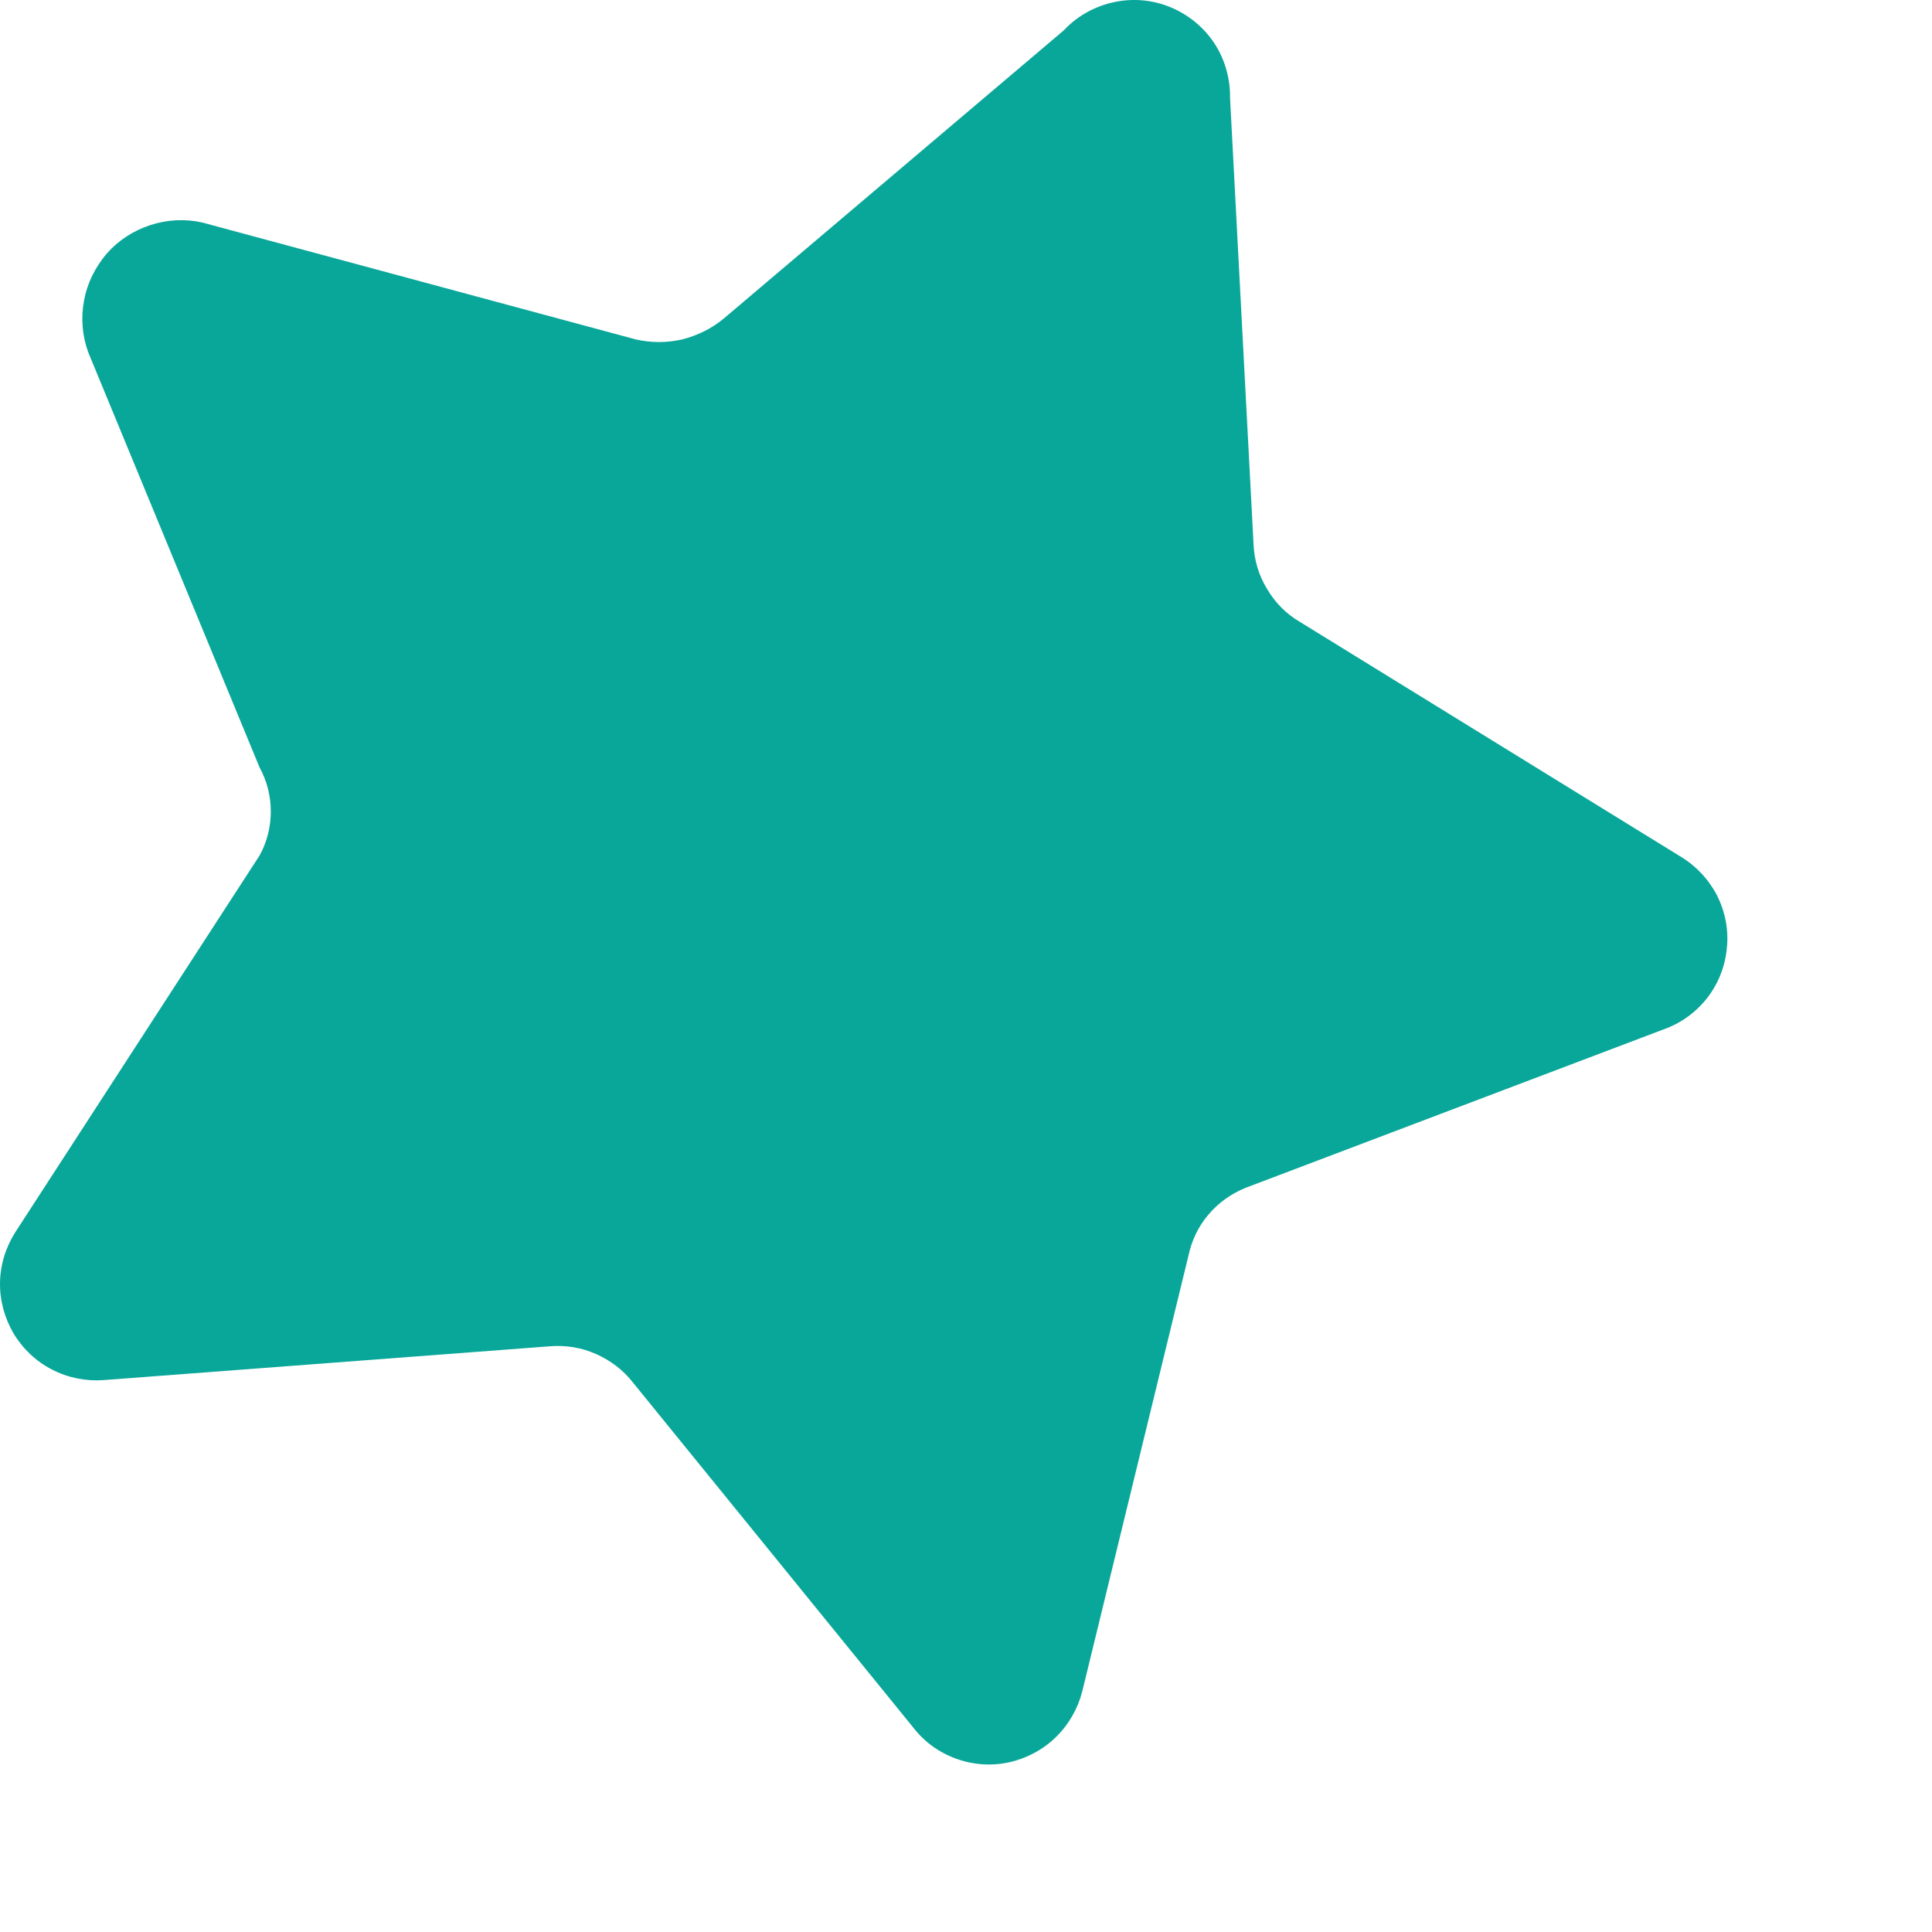 <?xml version="1.0" encoding="UTF-8"?> <svg xmlns="http://www.w3.org/2000/svg" width="6" height="6" viewBox="0 0 6 6" fill="none"> <path d="M3.82 0.304L3.893 1.69C3.895 1.739 3.909 1.787 3.935 1.829C3.96 1.872 3.995 1.907 4.038 1.932L5.214 2.657C5.264 2.686 5.304 2.728 5.331 2.778C5.357 2.829 5.369 2.886 5.363 2.943C5.358 3 5.337 3.054 5.302 3.099C5.267 3.144 5.22 3.178 5.166 3.197L3.868 3.689C3.824 3.707 3.784 3.735 3.753 3.772C3.722 3.808 3.701 3.852 3.691 3.899L3.361 5.253C3.347 5.307 3.319 5.356 3.279 5.395C3.239 5.434 3.188 5.461 3.134 5.473C3.079 5.485 3.022 5.481 2.97 5.462C2.917 5.443 2.871 5.41 2.837 5.366L1.966 4.294C1.936 4.255 1.896 4.225 1.851 4.205C1.806 4.185 1.757 4.177 1.708 4.181L0.322 4.286C0.266 4.29 0.211 4.279 0.161 4.253C0.112 4.228 0.071 4.189 0.042 4.141C0.014 4.093 -0.001 4.038 5.11646e-05 3.983C0.001 3.927 0.018 3.873 0.048 3.826L0.806 2.657C0.829 2.616 0.841 2.568 0.841 2.52C0.841 2.472 0.829 2.425 0.806 2.383L0.274 1.094C0.255 1.042 0.251 0.987 0.261 0.933C0.271 0.879 0.296 0.829 0.332 0.787C0.368 0.746 0.415 0.716 0.467 0.699C0.519 0.682 0.575 0.679 0.628 0.691L1.974 1.054C2.022 1.065 2.071 1.065 2.119 1.054C2.166 1.042 2.211 1.02 2.248 0.989L3.304 0.094C3.345 0.05 3.399 0.02 3.458 0.007C3.517 -0.006 3.578 -0.001 3.634 0.022C3.69 0.045 3.738 0.084 3.771 0.134C3.804 0.184 3.821 0.244 3.82 0.304Z" fill="#09A799"></path> </svg> 